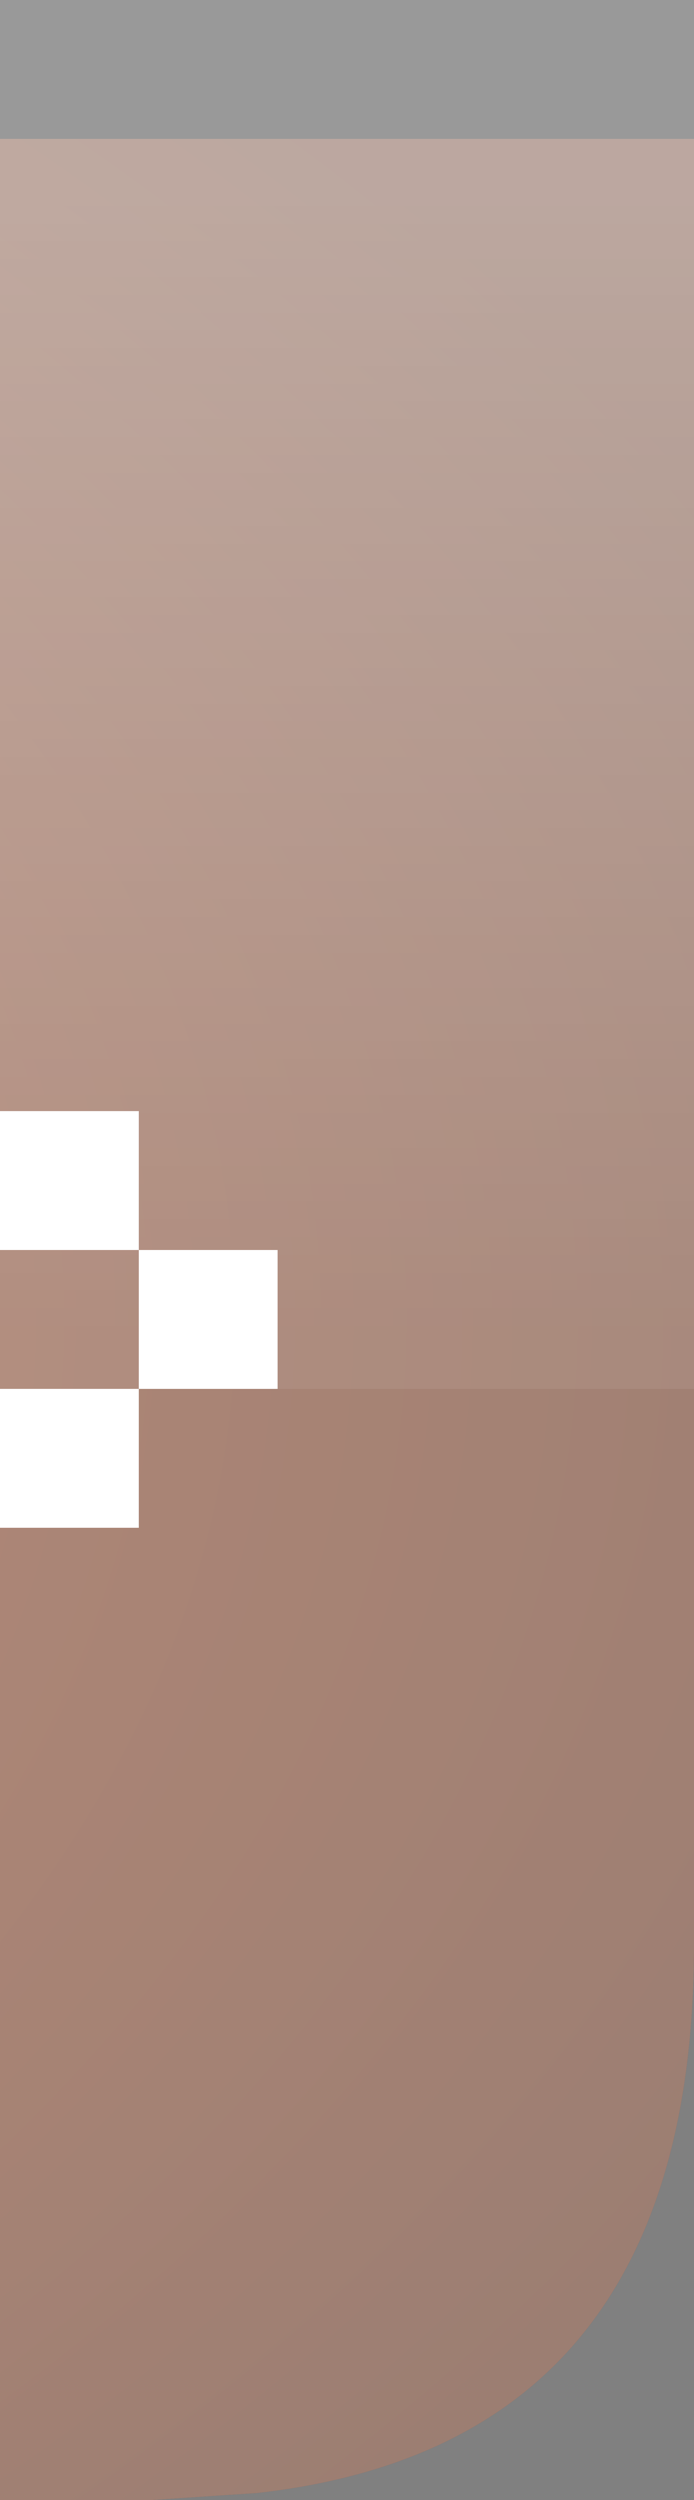 <?xml version="1.0" encoding="UTF-8" standalone="no"?>
<svg xmlns:xlink="http://www.w3.org/1999/xlink" height="18.0px" width="5.0px" xmlns="http://www.w3.org/2000/svg">
  <rect width="100%" height="100%" fill="#808080" stroke="none"/>
  <g transform="matrix(1.0, 0.0, 0.0, 1.0, 0.0, 0.0)">
    <path d="M1.85 17.95 L1.1 18.0 0.0 18.0 0.0 1.0 5.0 1.0 5.0 14.0 Q5.0 17.6 1.85 17.95" fill="url(#gradient0)" fill-rule="evenodd" stroke="none"/>
    <path d="M5.0 1.0 L0.0 1.0 0.0 0.0 5.0 0.0 5.0 1.0" fill="#ffffff" fill-opacity="0.2" fill-rule="evenodd" stroke="none"/>
    <path d="M2.0 9.0 L2.0 10.0 1.0 10.0 1.0 9.0 2.0 9.0 M0.0 8.0 L1.0 8.0 1.0 9.0 0.0 9.0 0.0 8.0 M1.0 11.0 L0.0 11.0 0.0 10.0 1.0 10.0 1.0 11.0" fill="#ffffff" fill-rule="evenodd" stroke="none"/>
    <path d="M5.0 1.0 L5.0 10.0 0.0 10.0 0.0 1.0 5.0 1.0" fill="url(#gradient1)" fill-rule="evenodd" stroke="none"/>
    <path d="M1.85 17.95 L1.1 18.0 0.0 18.0 0.0 1.0 5.0 1.0 5.0 14.0 Q5.0 17.6 1.85 17.95" fill="#ffffff" fill-opacity="0.4" fill-rule="evenodd" stroke="none"/>
  </g>
  <defs>
    <radialGradient cx="0" cy="0" gradientTransform="matrix(0.034, 0.0, 0.0, 0.018, -20.3, 9.5)" gradientUnits="userSpaceOnUse" id="gradient0" r="819.2" spreadMethod="pad">
      <stop offset="0.0" stop-color="#9f4824"/>
      <stop offset="0.004" stop-color="#bb552b"/>
      <stop offset="1.0" stop-color="#5a2814"/>
    </radialGradient>
    <linearGradient gradientTransform="matrix(0.0, -0.005, 0.011, 0.0, -20.25, 5.5)" gradientUnits="userSpaceOnUse" id="gradient1" spreadMethod="pad" x1="-819.2" x2="819.2">
      <stop offset="0.0" stop-color="#ffffff" stop-opacity="0.071"/>
      <stop offset="1.0" stop-color="#ffffff" stop-opacity="0.322"/>
    </linearGradient>
  </defs>
</svg>
